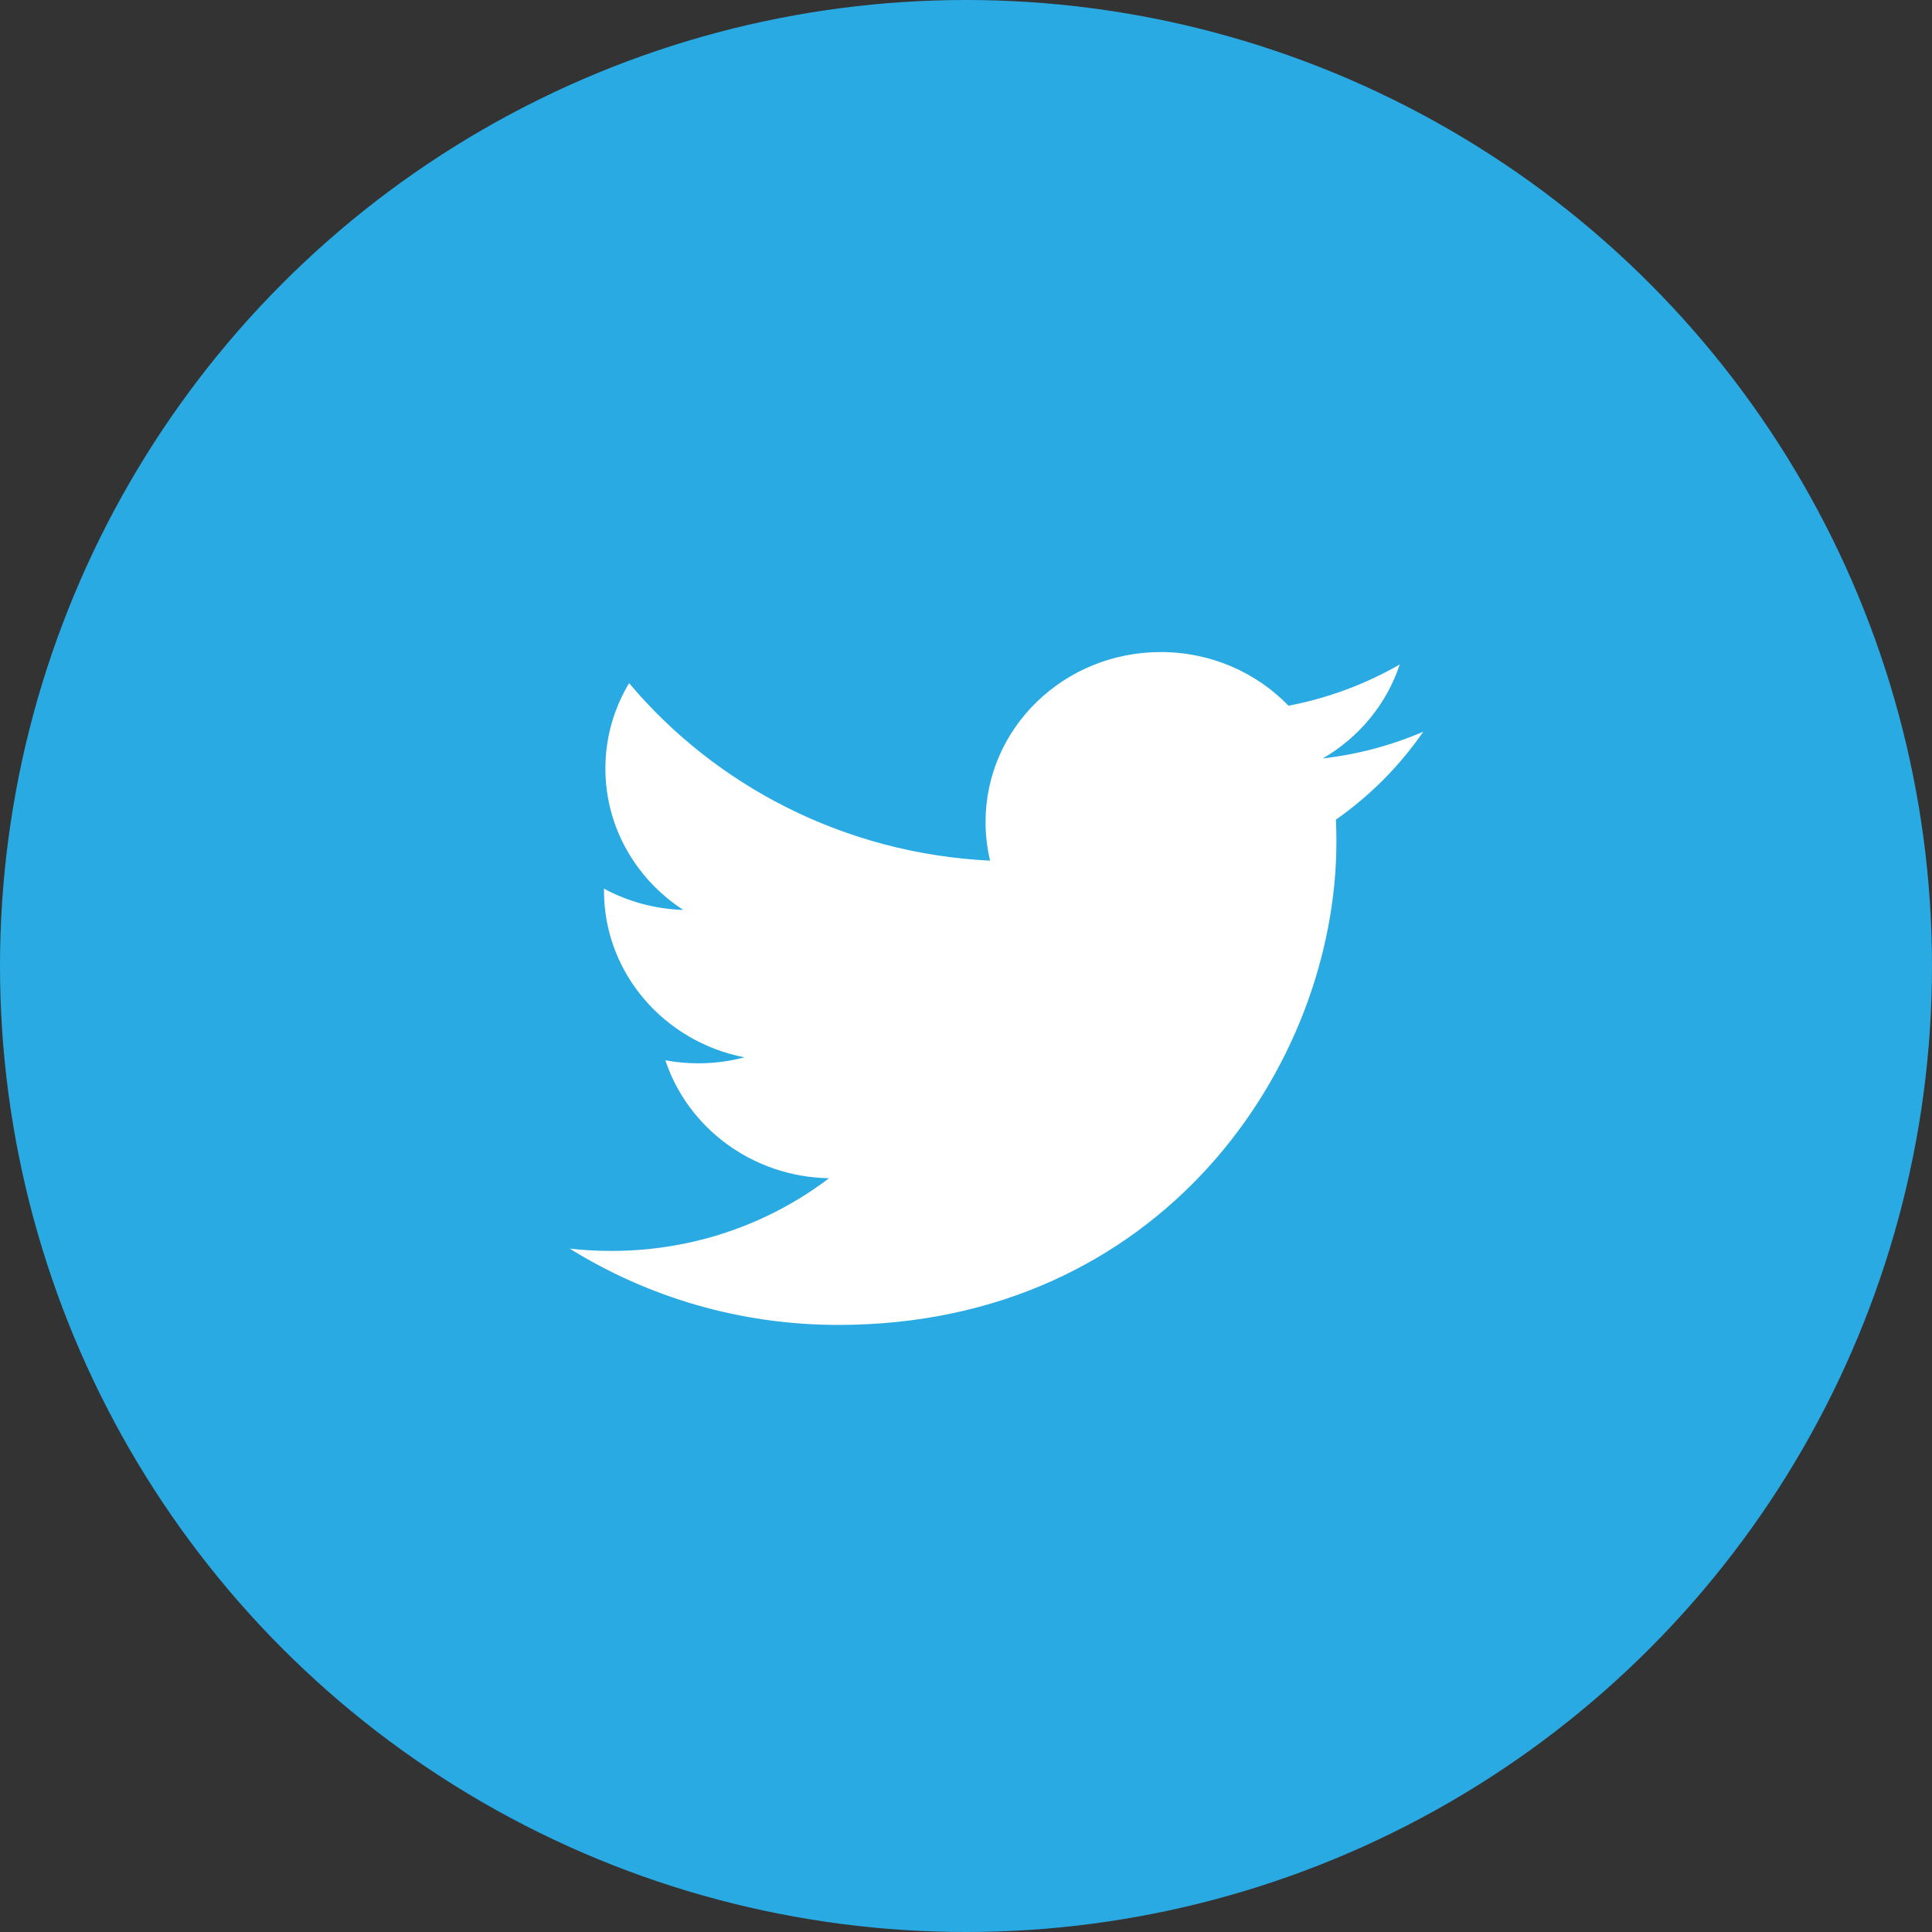 <?xml version="1.0" encoding="UTF-8" standalone="no"?>
<svg width="40px" height="40px" viewBox="0 0 40 40" version="1.1" xmlns="http://www.w3.org/2000/svg" xmlns:xlink="http://www.w3.org/1999/xlink" xmlns:sketch="http://www.bohemiancoding.com/sketch/ns">
    <rect x="0" y="0" width="40" height="40" fill="#333333" stroke="none"/>
    <!-- Generator: Sketch 3.4 (15588) - http://www.bohemiancoding.com/sketch -->
    <title>TW</title>
    <desc>Created with Sketch.</desc>
    <defs></defs>
    <g id="Final" stroke="none" stroke-width="1" fill="none" fill-rule="evenodd" sketch:type="MSPage">
        <g id="social-media-icons" sketch:type="MSArtboardGroup" transform="translate(-108, -64)">
            <g id="Social-Media-Icons-Copy" sketch:type="MSLayerGroup" transform="translate(108, 14)">
                <g id="TW" transform="translate(0, 50)" sketch:type="MSShapeGroup">
                    <circle id="Oval-48" fill="#2AAAE3" cx="20" cy="20" r="20"></circle>
                    <path d="M29.468,15.149 C28.818,15.429 28.119,15.618 27.386,15.703 C28.135,15.268 28.709,14.579 28.98,13.757 C28.28,14.16 27.504,14.453 26.677,14.611 C26.017,13.927 25.074,13.5 24.031,13.5 C22.029,13.5 20.405,15.074 20.405,17.017 C20.405,17.293 20.437,17.561 20.499,17.819 C17.485,17.672 14.814,16.271 13.025,14.144 C12.713,14.663 12.534,15.267 12.534,15.911 C12.534,17.131 13.174,18.208 14.147,18.839 C13.552,18.82 12.994,18.662 12.505,18.399 L12.505,18.443 C12.505,20.147 13.754,21.569 15.413,21.891 C15.109,21.971 14.789,22.015 14.458,22.015 C14.225,22.015 13.997,21.994 13.776,21.952 C14.238,23.349 15.577,24.366 17.164,24.394 C15.923,25.337 14.359,25.899 12.661,25.899 C12.368,25.899 12.08,25.884 11.795,25.851 C13.4,26.848 15.306,27.431 17.354,27.431 C24.024,27.431 27.669,22.071 27.669,17.424 C27.669,17.271 27.666,17.119 27.659,16.969 C28.367,16.473 28.982,15.854 29.468,15.148 L29.468,15.149" id="Imported-Layers" fill="#FFFFFF"></path>
                </g>
            </g>
        </g>
    </g>
</svg>